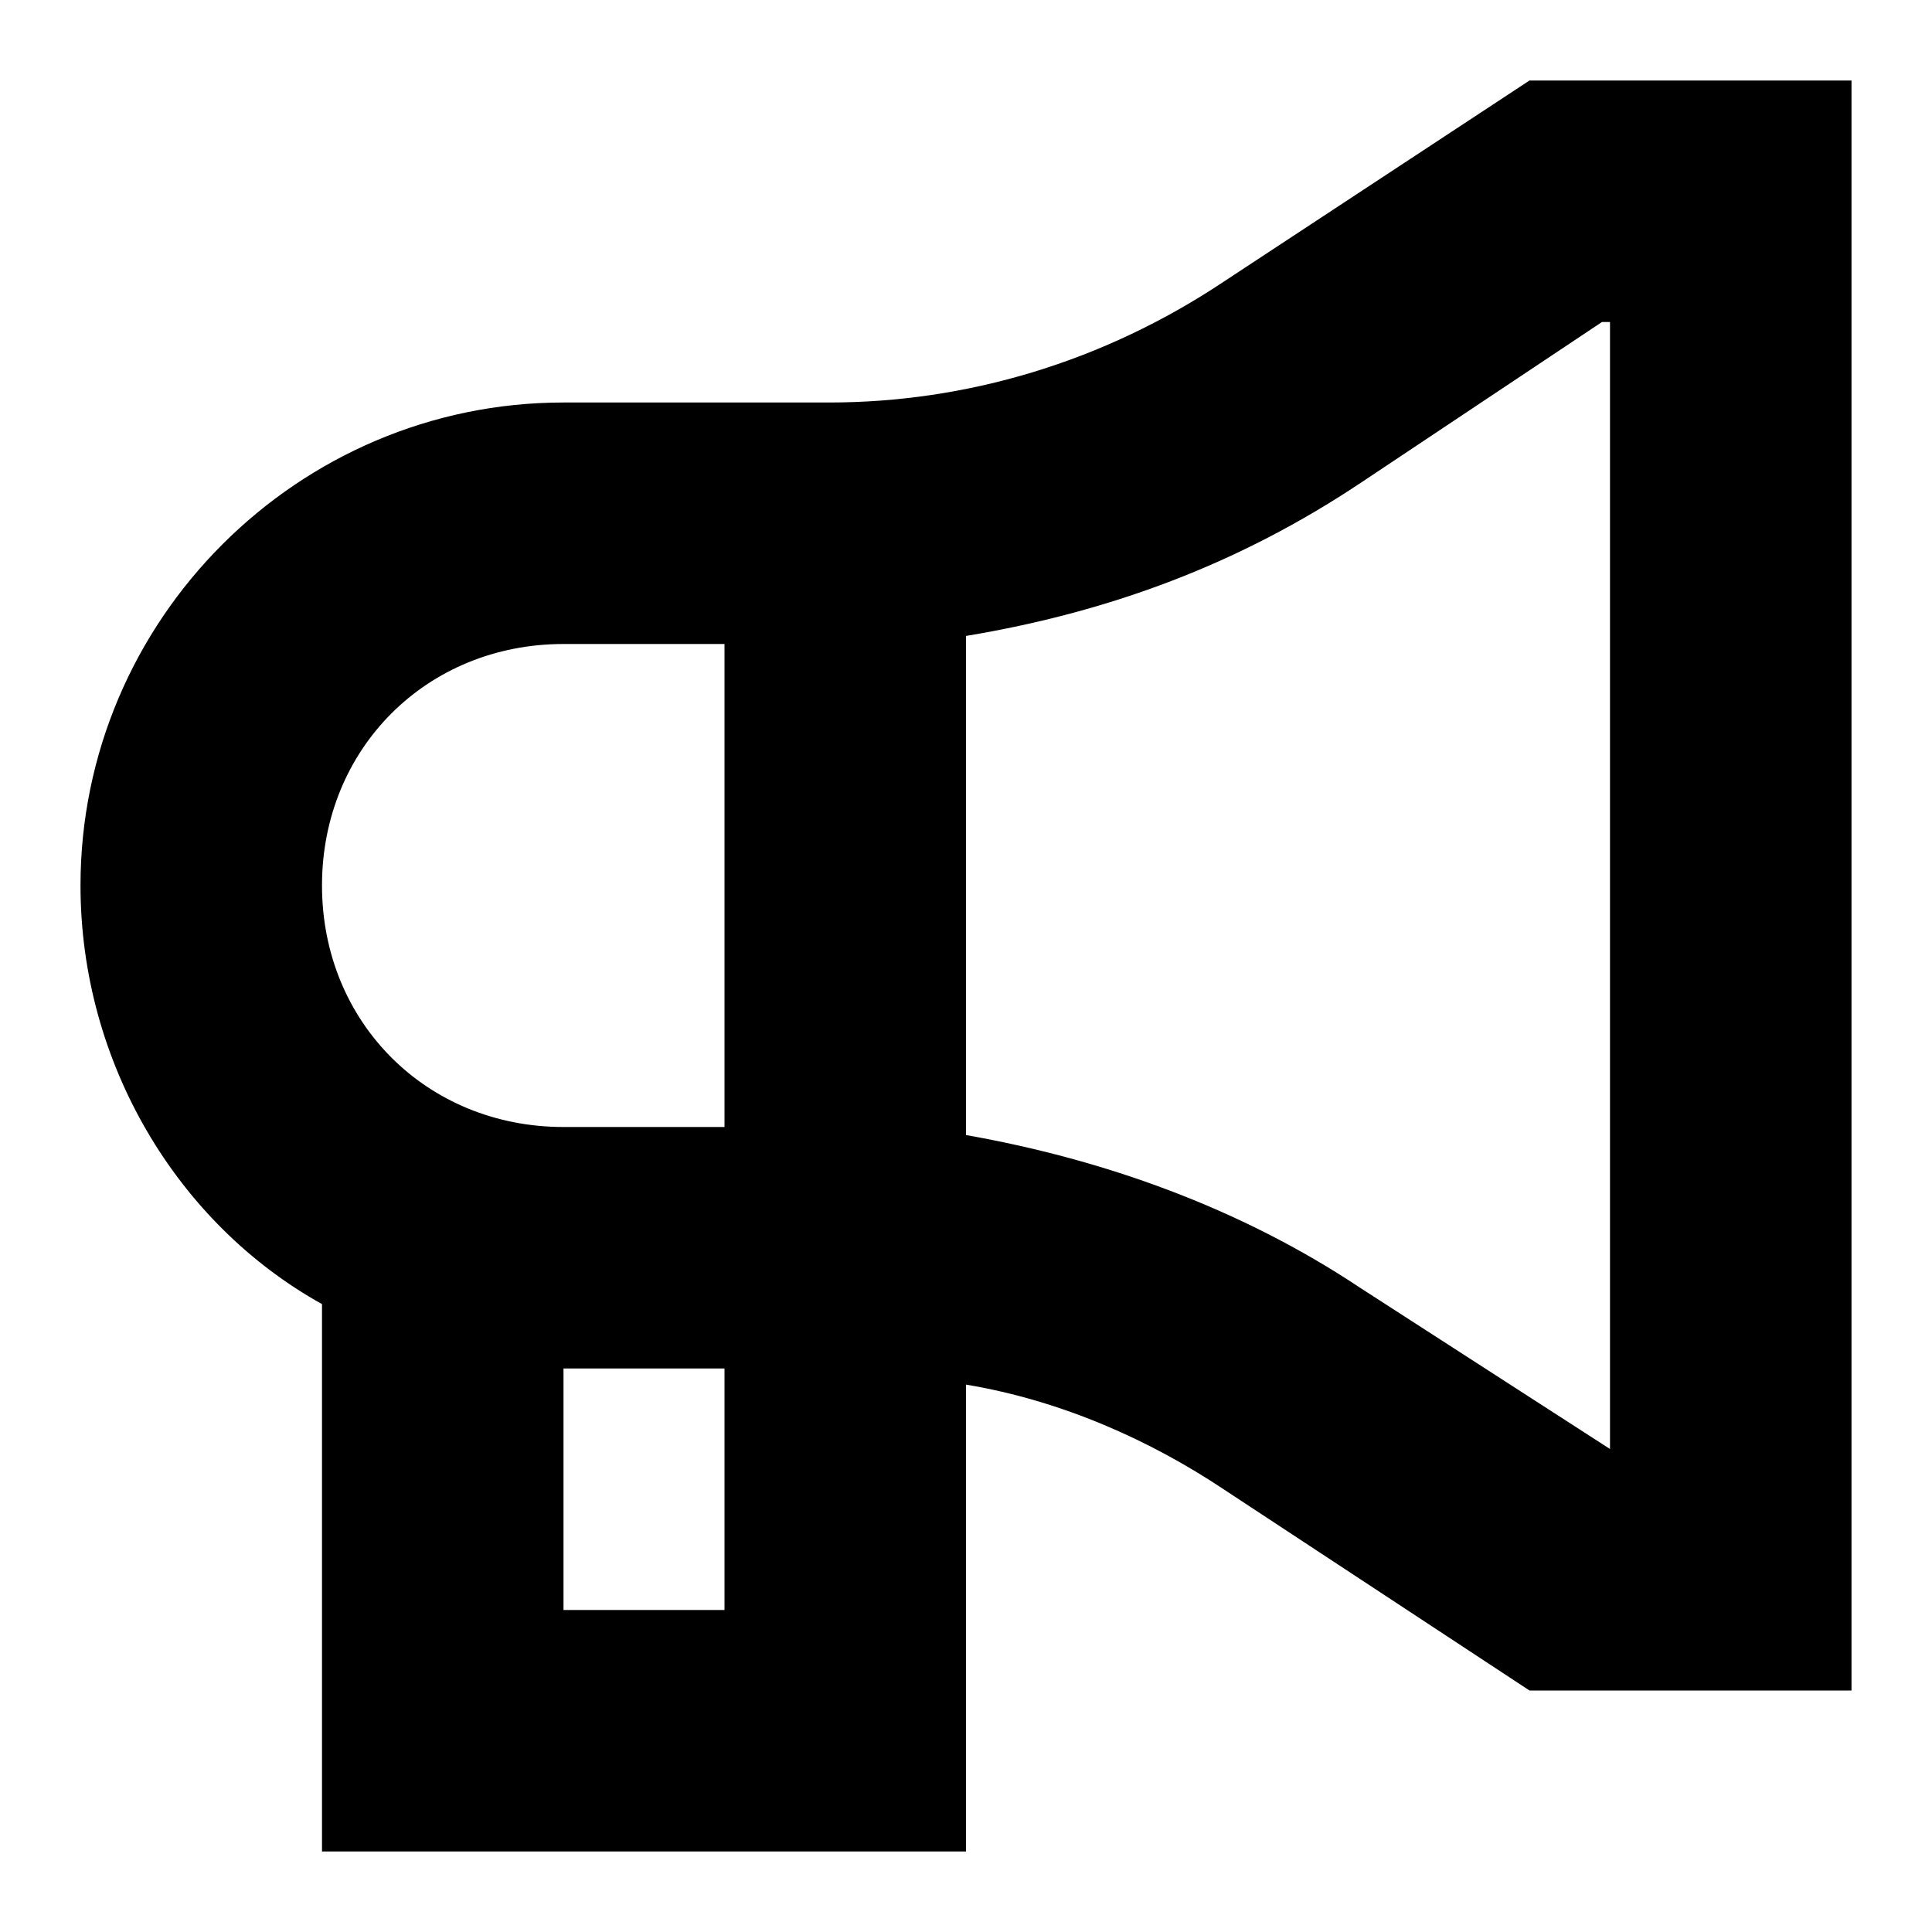 <svg width="24" height="24" viewBox="0 0 24 24" fill="none" xmlns="http://www.w3.org/2000/svg">
<path d="M19 1L15.2 3.5C13.7 4.5 12 5 10.3 5H9H7C3.7 5 1 7.7 1 11C1 13.2 2.2 15.2 4 16.2V23H12V17.2C13.2 17.4 14.3 17.9 15.2 18.5L19 21H23V1H19ZM7 8H9V14H7C5.3 14 4 12.7 4 11C4 9.3 5.3 8 7 8ZM9 20H7V17H9V20ZM20 18L16.9 16C15.4 15 13.7 14.4 12 14.1V7.9C13.8 7.6 15.4 7 16.9 6L19.9 4H20V18Z" fill="black"/>
</svg>
